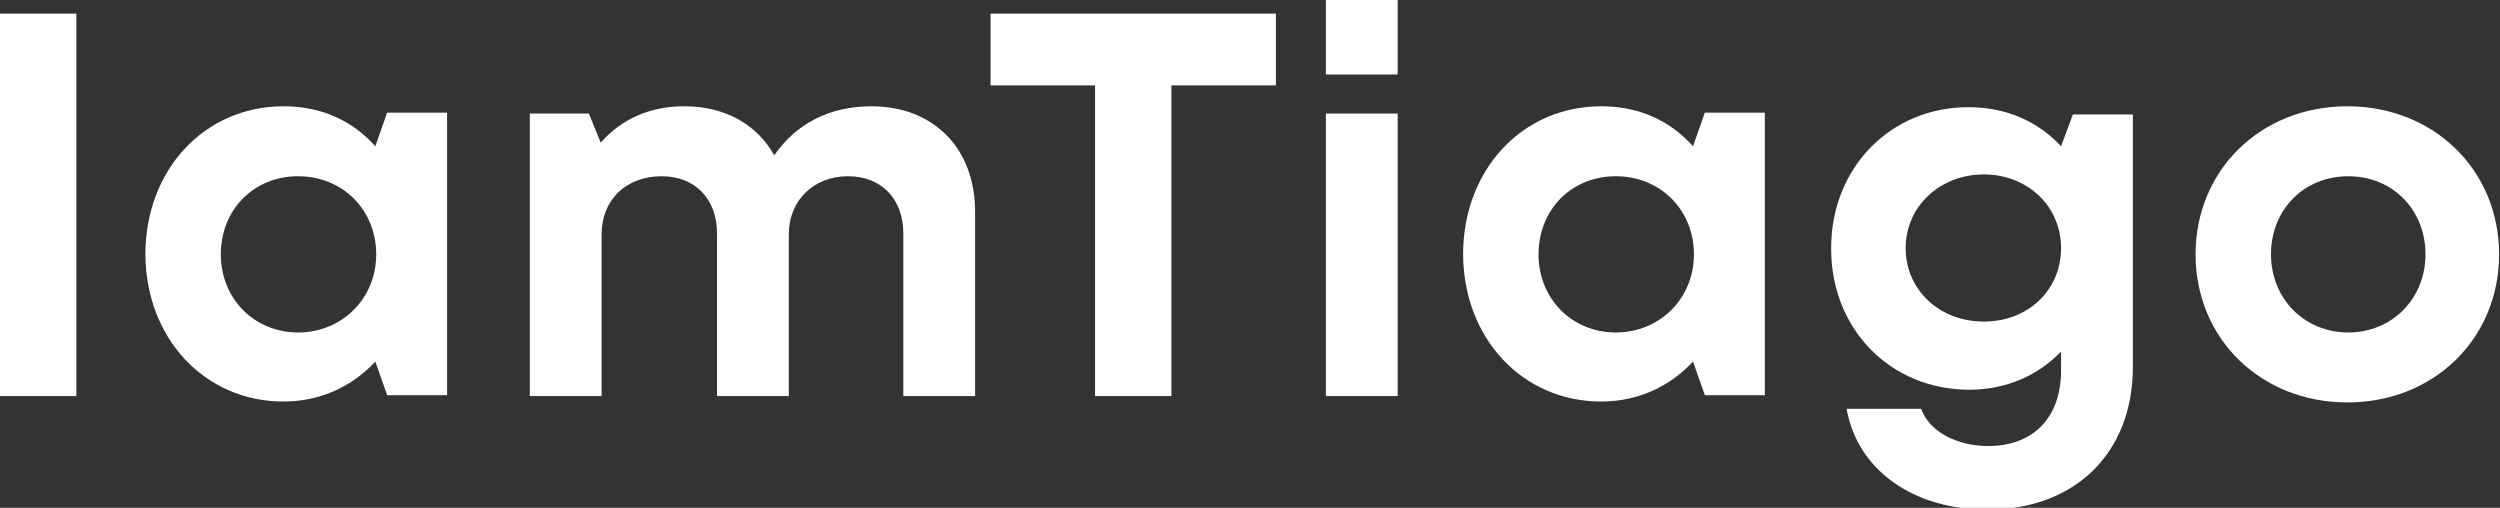 <svg width="896" height="182" viewBox="0 0 896 182" fill="none" xmlns="http://www.w3.org/2000/svg">
<rect x="0" y="0" width="896" height="182" fill="#333333" stroke="none"/>
<g clip-path="url(#clip0_189_31)">
<path d="M0 4.884H27.359V141.954H0V4.884Z" fill="white"/>
<path d="M52.112 91.162C52.112 60.883 73.282 38.093 101.618 38.093C115.298 38.093 126.371 43.302 134.514 52.418L138.748 40.372H160.244V141.628H138.748L134.514 129.581C126.371 138.372 114.972 143.907 101.618 143.907C73.282 143.907 52.112 121.116 52.112 90.837V91.162ZM134.84 91.162C134.84 75.209 122.789 63.163 106.829 63.163C90.87 63.163 79.145 75.209 79.145 91.162C79.145 107.116 91.196 119.163 106.829 119.163C122.463 119.163 134.84 107.116 134.84 91.162Z" fill="white"/>
<path d="M189.557 40.697H211.053L215.288 51.116C222.779 42.651 232.875 38.093 245.252 38.093C259.908 38.093 271.308 44.604 277.496 55.674C285.313 44.279 297.364 38.093 312.346 38.093C334.494 38.093 349.476 53.069 349.476 75.86V141.953H323.746V83.674C323.746 71.302 315.929 63.163 303.878 63.163C291.827 63.163 282.707 71.628 282.707 84V141.953H256.977V83.674C256.977 71.302 249.16 63.163 237.109 63.163C224.407 63.163 215.613 71.628 215.613 84V141.953H189.883V40.697H189.557Z" fill="white"/>
<path d="M392.468 30.605H355.013V4.884H457.282V30.605H419.827V141.954H392.468V30.605Z" fill="white"/>
<path d="M475.196 40.697H500.926V141.953H475.196V40.697Z" fill="white"/>
<path d="M475.196 26.698H500.926V0H475.196V26.698Z" fill="white"/>
<path d="M524.377 91.162C524.377 60.883 545.547 38.093 573.883 38.093C587.562 38.093 598.636 43.302 606.779 52.418L611.013 40.372H632.509V141.628H611.013L606.779 129.581C598.636 138.372 587.237 143.907 573.883 143.907C545.547 143.907 524.377 121.116 524.377 90.837V91.162ZM607.104 91.162C607.104 75.209 595.053 63.163 579.094 63.163C563.135 63.163 551.41 75.209 551.41 91.162C551.41 107.116 563.461 119.163 579.094 119.163C594.728 119.163 607.104 107.116 607.104 91.162Z" fill="white"/>
<path d="M656.285 88.884C656.285 60.233 677.455 38.419 705.466 38.419C719.145 38.419 730.544 43.628 738.687 52.419L742.921 41.024H764.417V131.535C764.417 162.465 743.572 182.651 712.305 182.651C685.924 182.651 665.73 168.651 661.822 146.512H688.529C691.46 154.651 701.231 159.861 712.631 159.861C728.59 159.861 738.687 149.768 738.687 132.838V126C730.544 134.465 719.145 139.675 705.791 139.675C677.455 139.675 656.285 117.861 656.285 89.21V88.884ZM738.687 88.884C738.687 73.907 726.636 62.512 711.002 62.512C695.369 62.512 682.992 73.907 682.992 88.884C682.992 103.861 695.043 115.256 711.002 115.256C726.962 115.256 738.687 103.861 738.687 88.884Z" fill="white"/>
<path d="M786.891 91.162C786.891 60.883 810.341 38.093 841.282 38.093C872.224 38.093 895.674 60.883 895.674 91.162C895.674 121.442 872.224 144.232 841.282 144.232C810.341 144.232 786.891 121.442 786.891 91.162ZM869.293 91.162C869.293 75.209 857.567 63.163 841.608 63.163C825.649 63.163 813.924 75.209 813.924 91.162C813.924 107.116 825.975 119.163 841.608 119.163C857.242 119.163 869.293 107.116 869.293 91.162Z" fill="white"/>
</g>
<defs>
<clipPath id="clip0_189_31">
<rect width="896" height="182" fill="white"/>
</clipPath>
</defs>
</svg>
